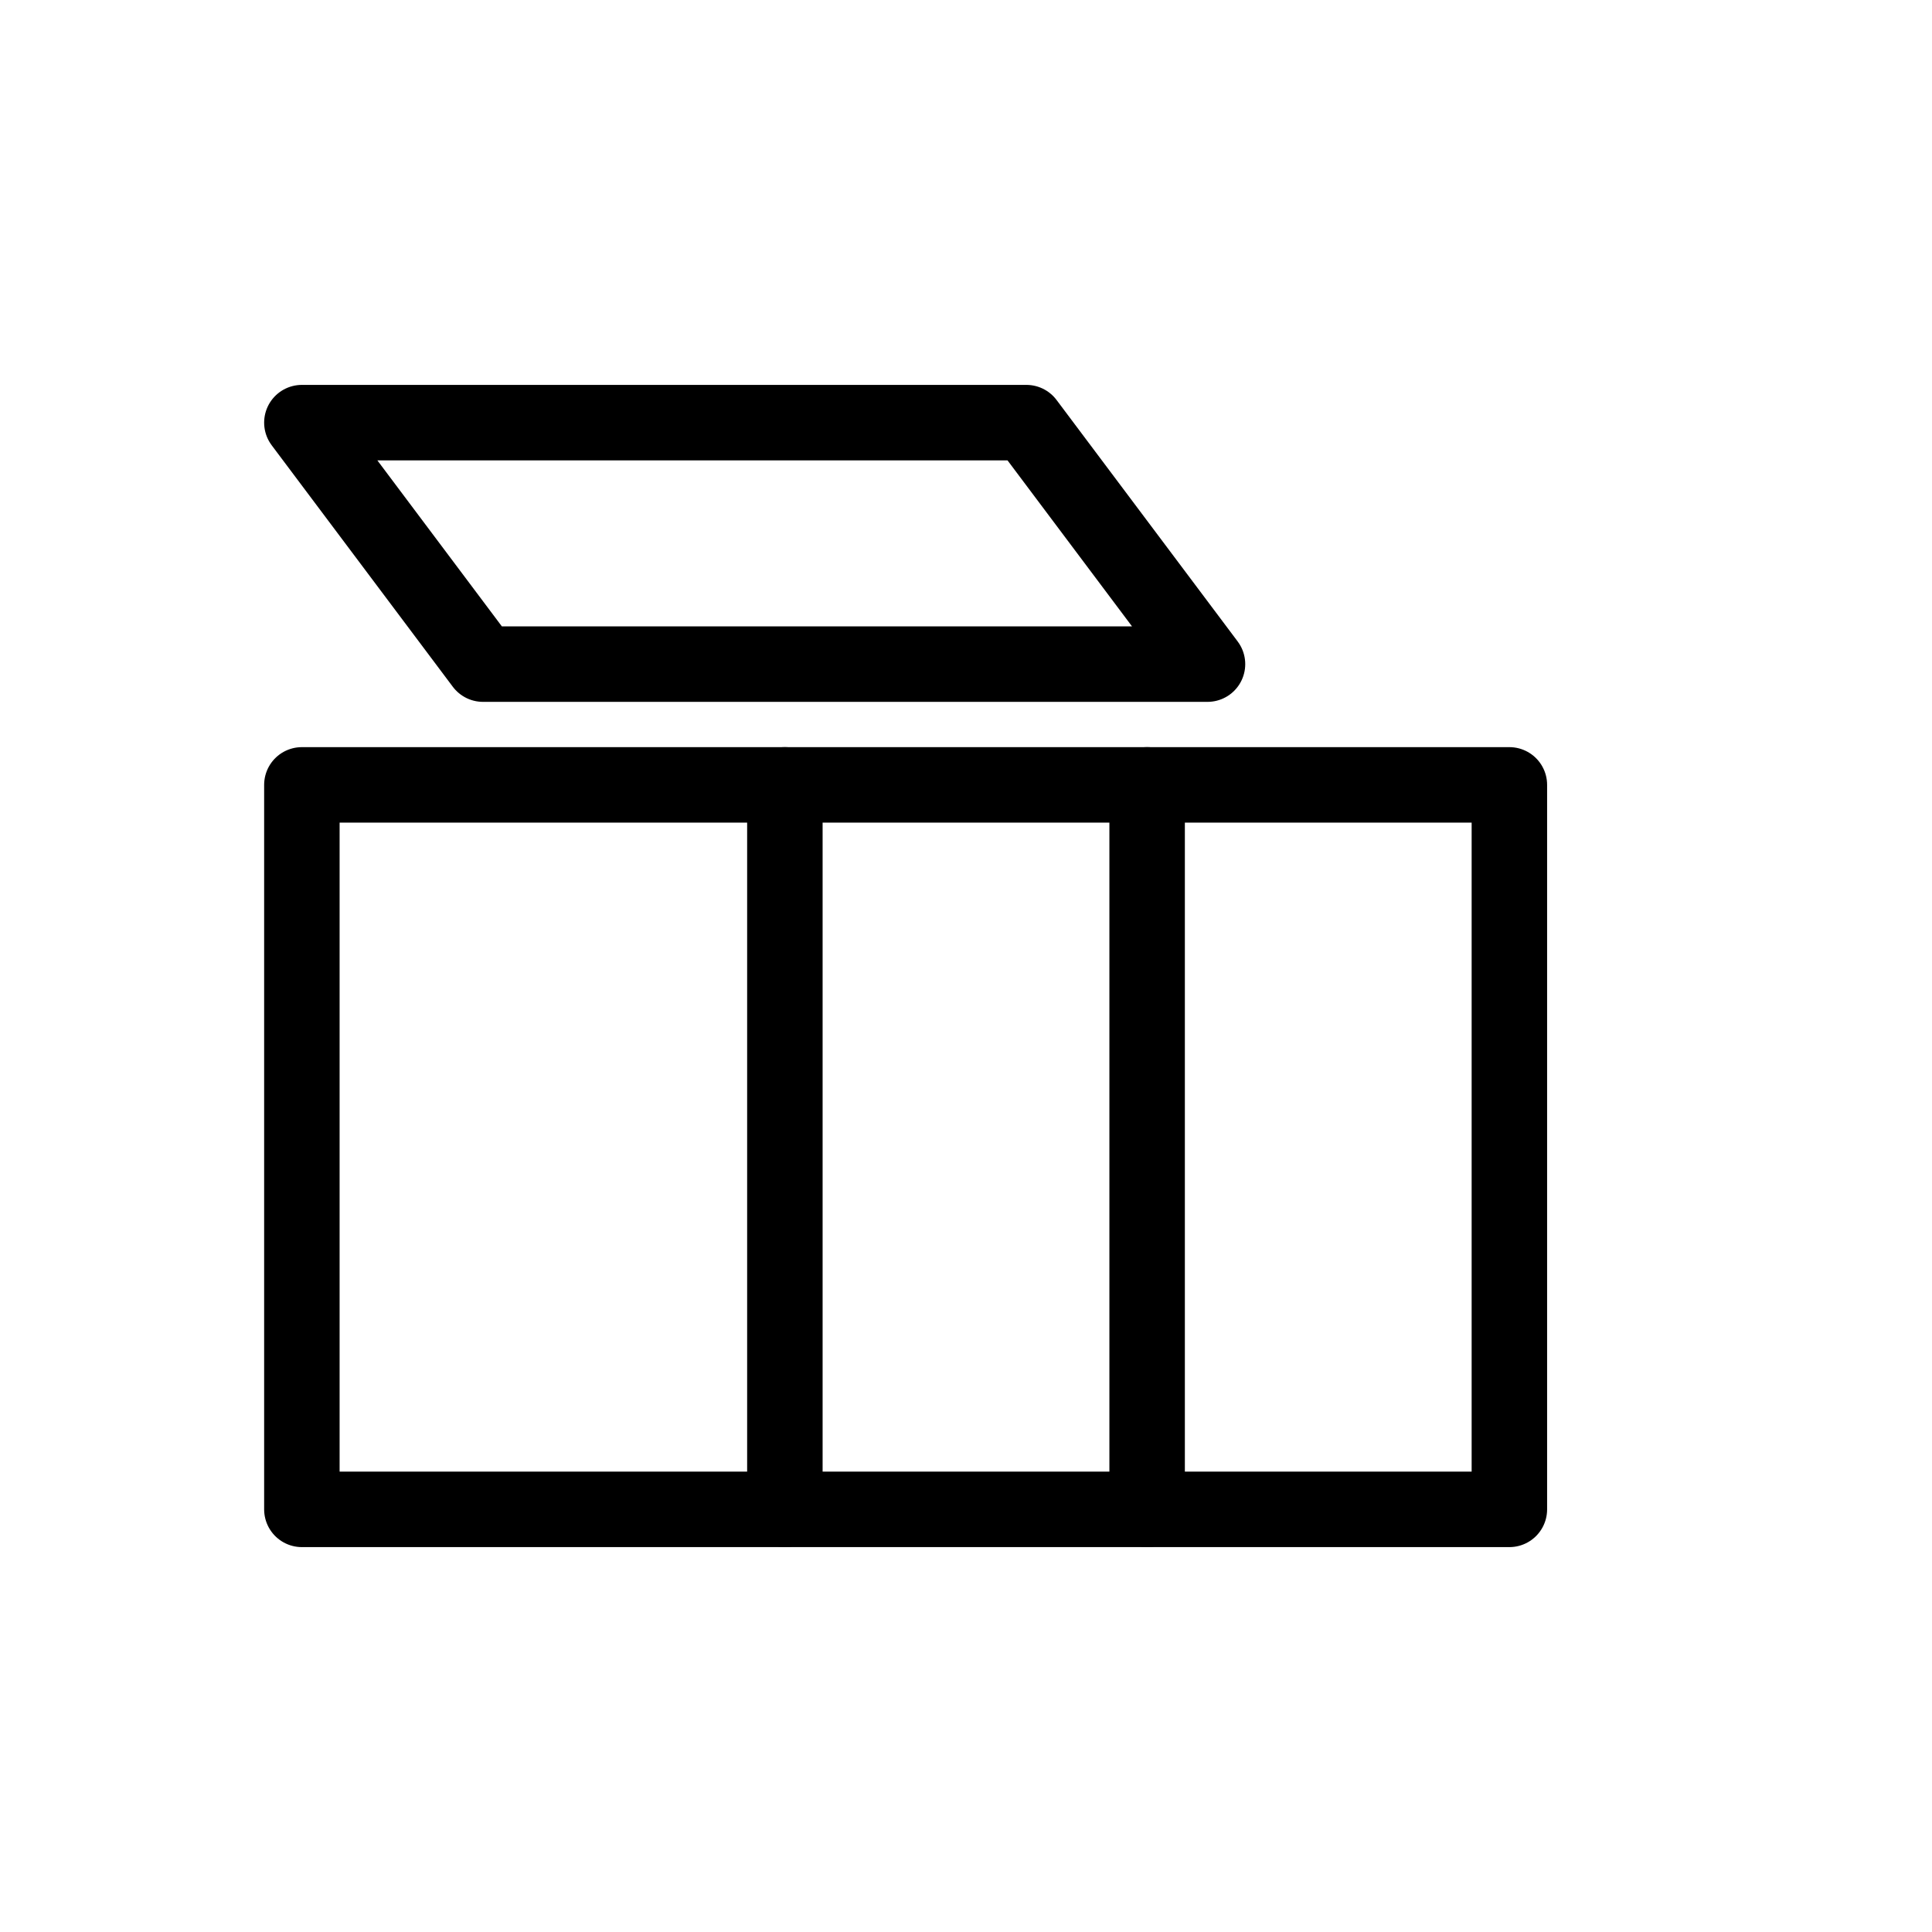 <svg xmlns="http://www.w3.org/2000/svg" viewBox="0 0 64 64" fill="none" stroke="currentColor" stroke-width="2.5" stroke-linecap="round" stroke-linejoin="round">
  <path d="M10 14h24l6 8H16z"/>
  <path d="M10 26h40v24H10z"/>
  <path d="M26 26v24"/>
  <path d="M38 26v24"/>
</svg>
